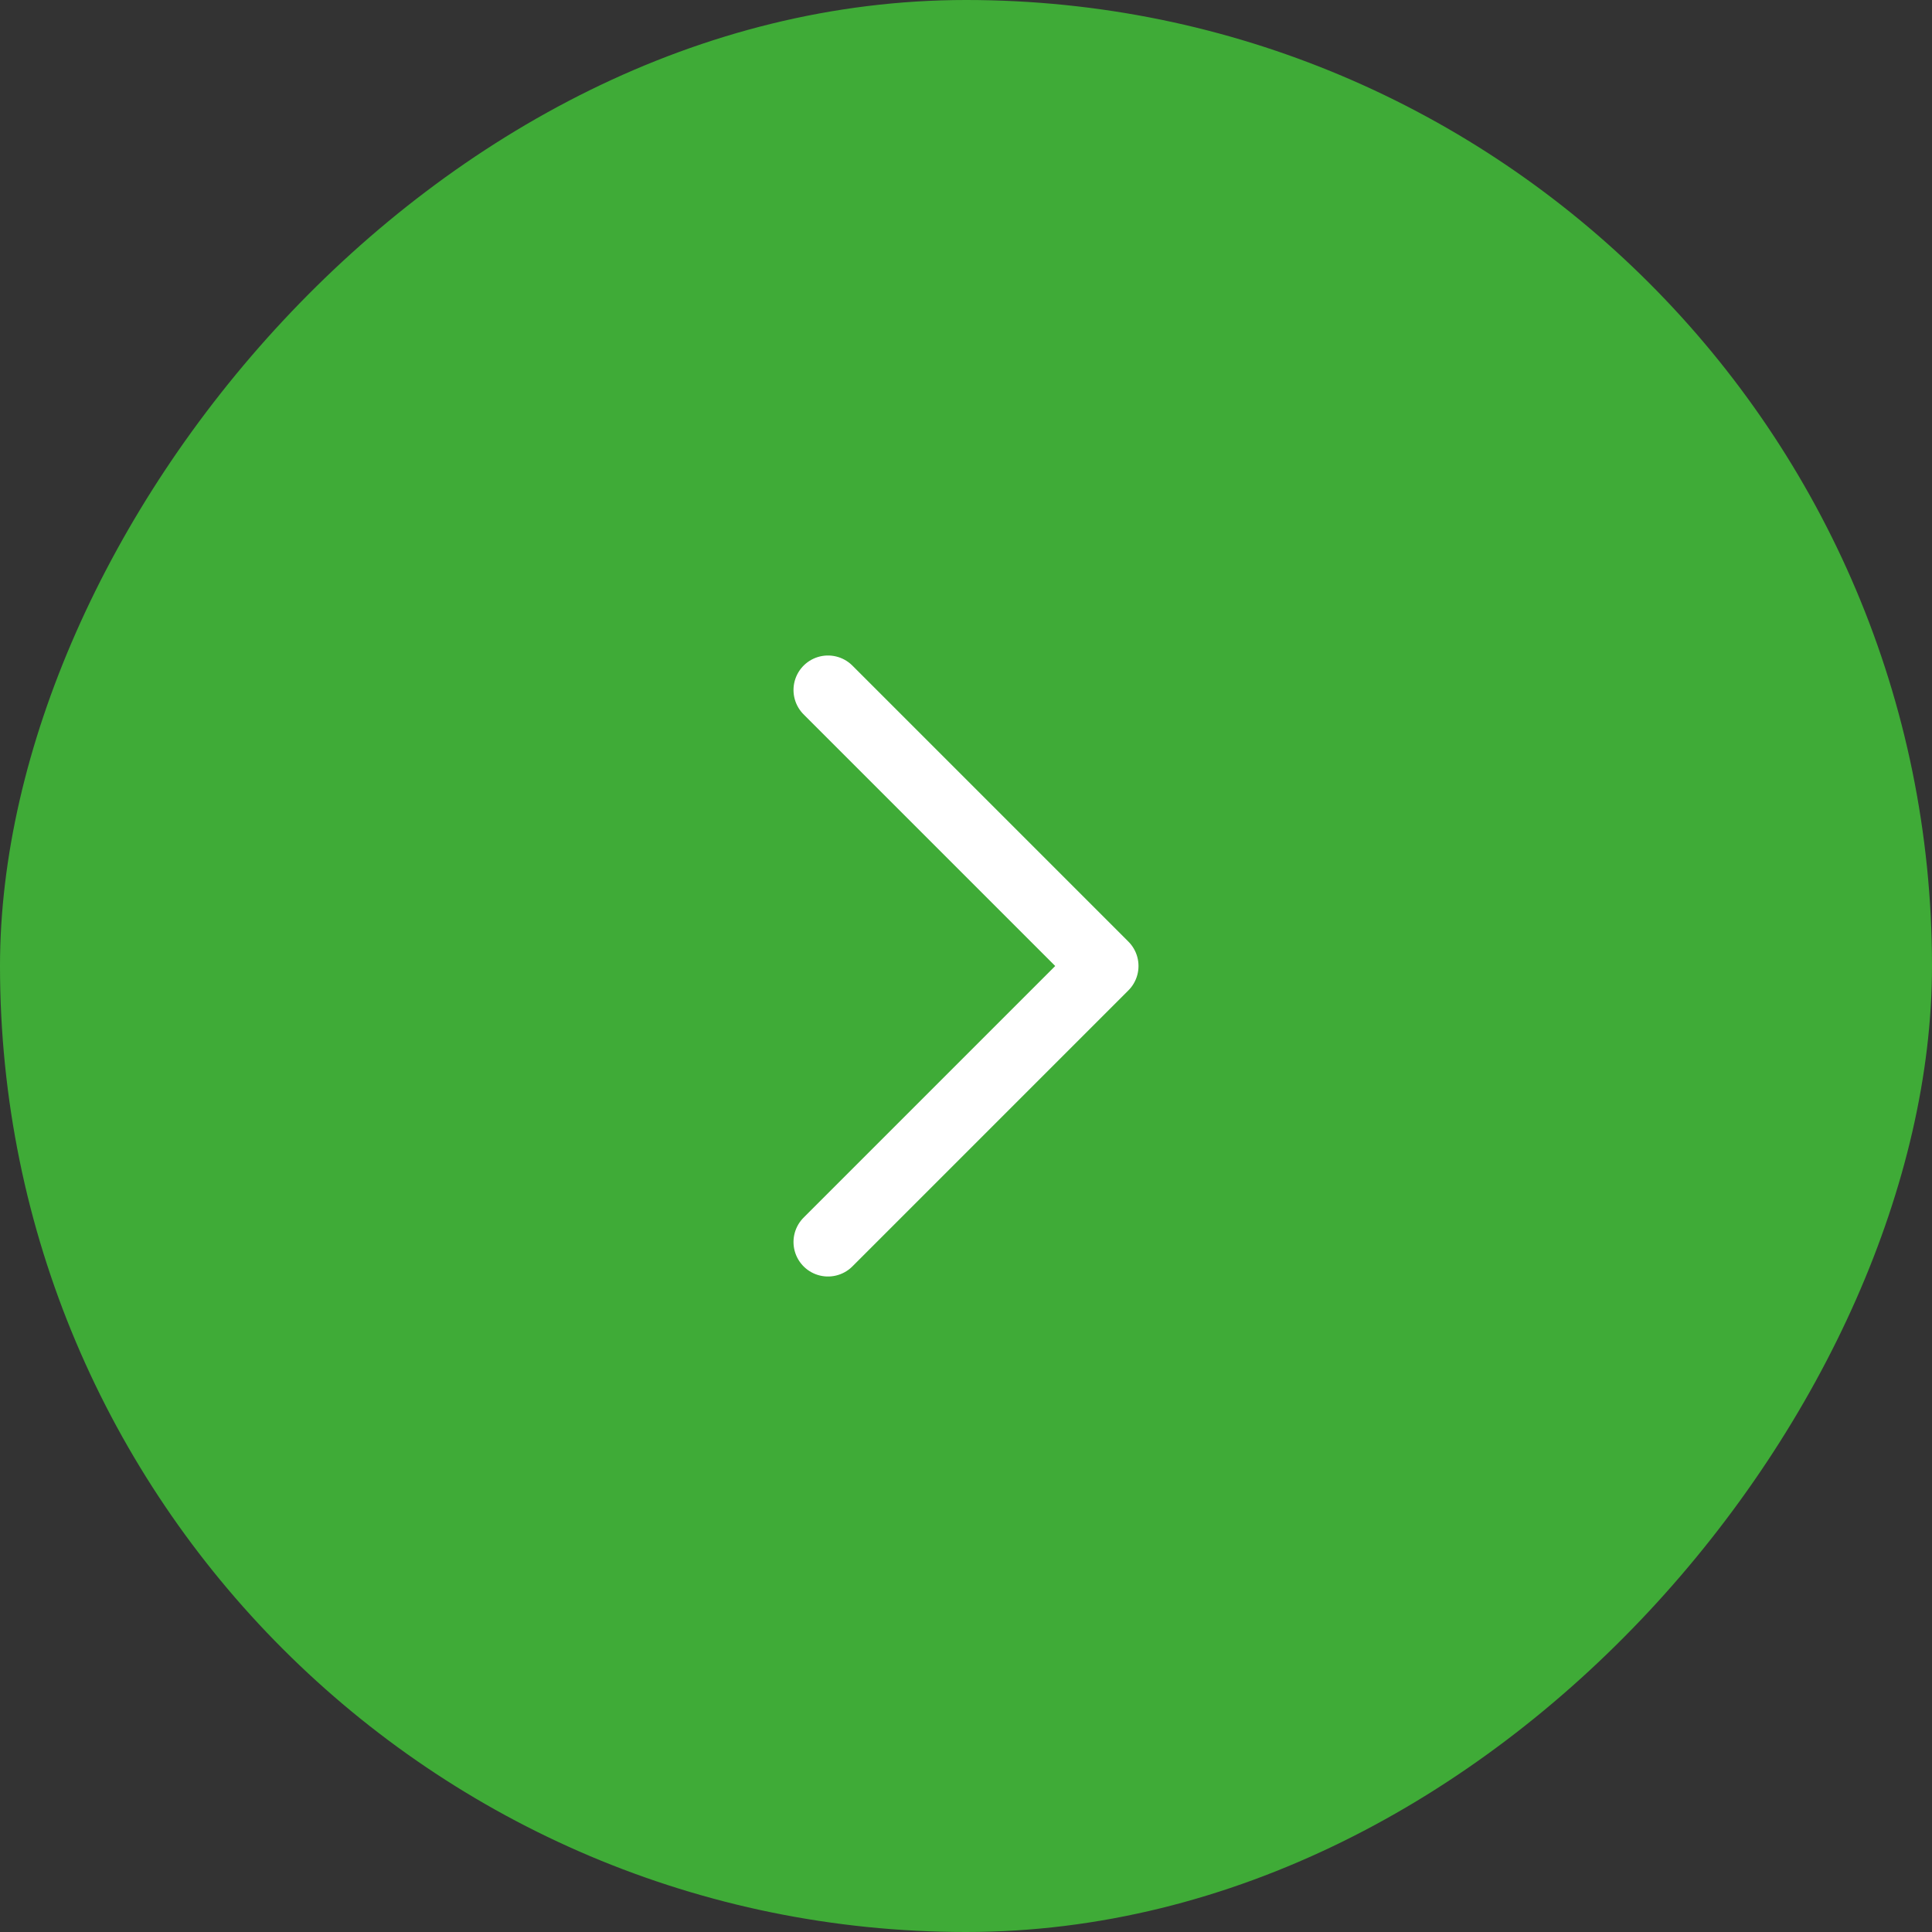 <svg width="70" height="70" viewBox="0 0 70 70" fill="none" xmlns="http://www.w3.org/2000/svg">
<rect x="0" y="0" width="70" height="70" fill="#333333" stroke="none"/>
<rect width="70" height="70" rx="35" transform="matrix(-1 0 0 1 70 0)" fill="#3FAB37"/>
<path d="M30 45L40 35L30 25" stroke="white" stroke-width="2.5" stroke-linecap="round" stroke-linejoin="round"/>
</svg>